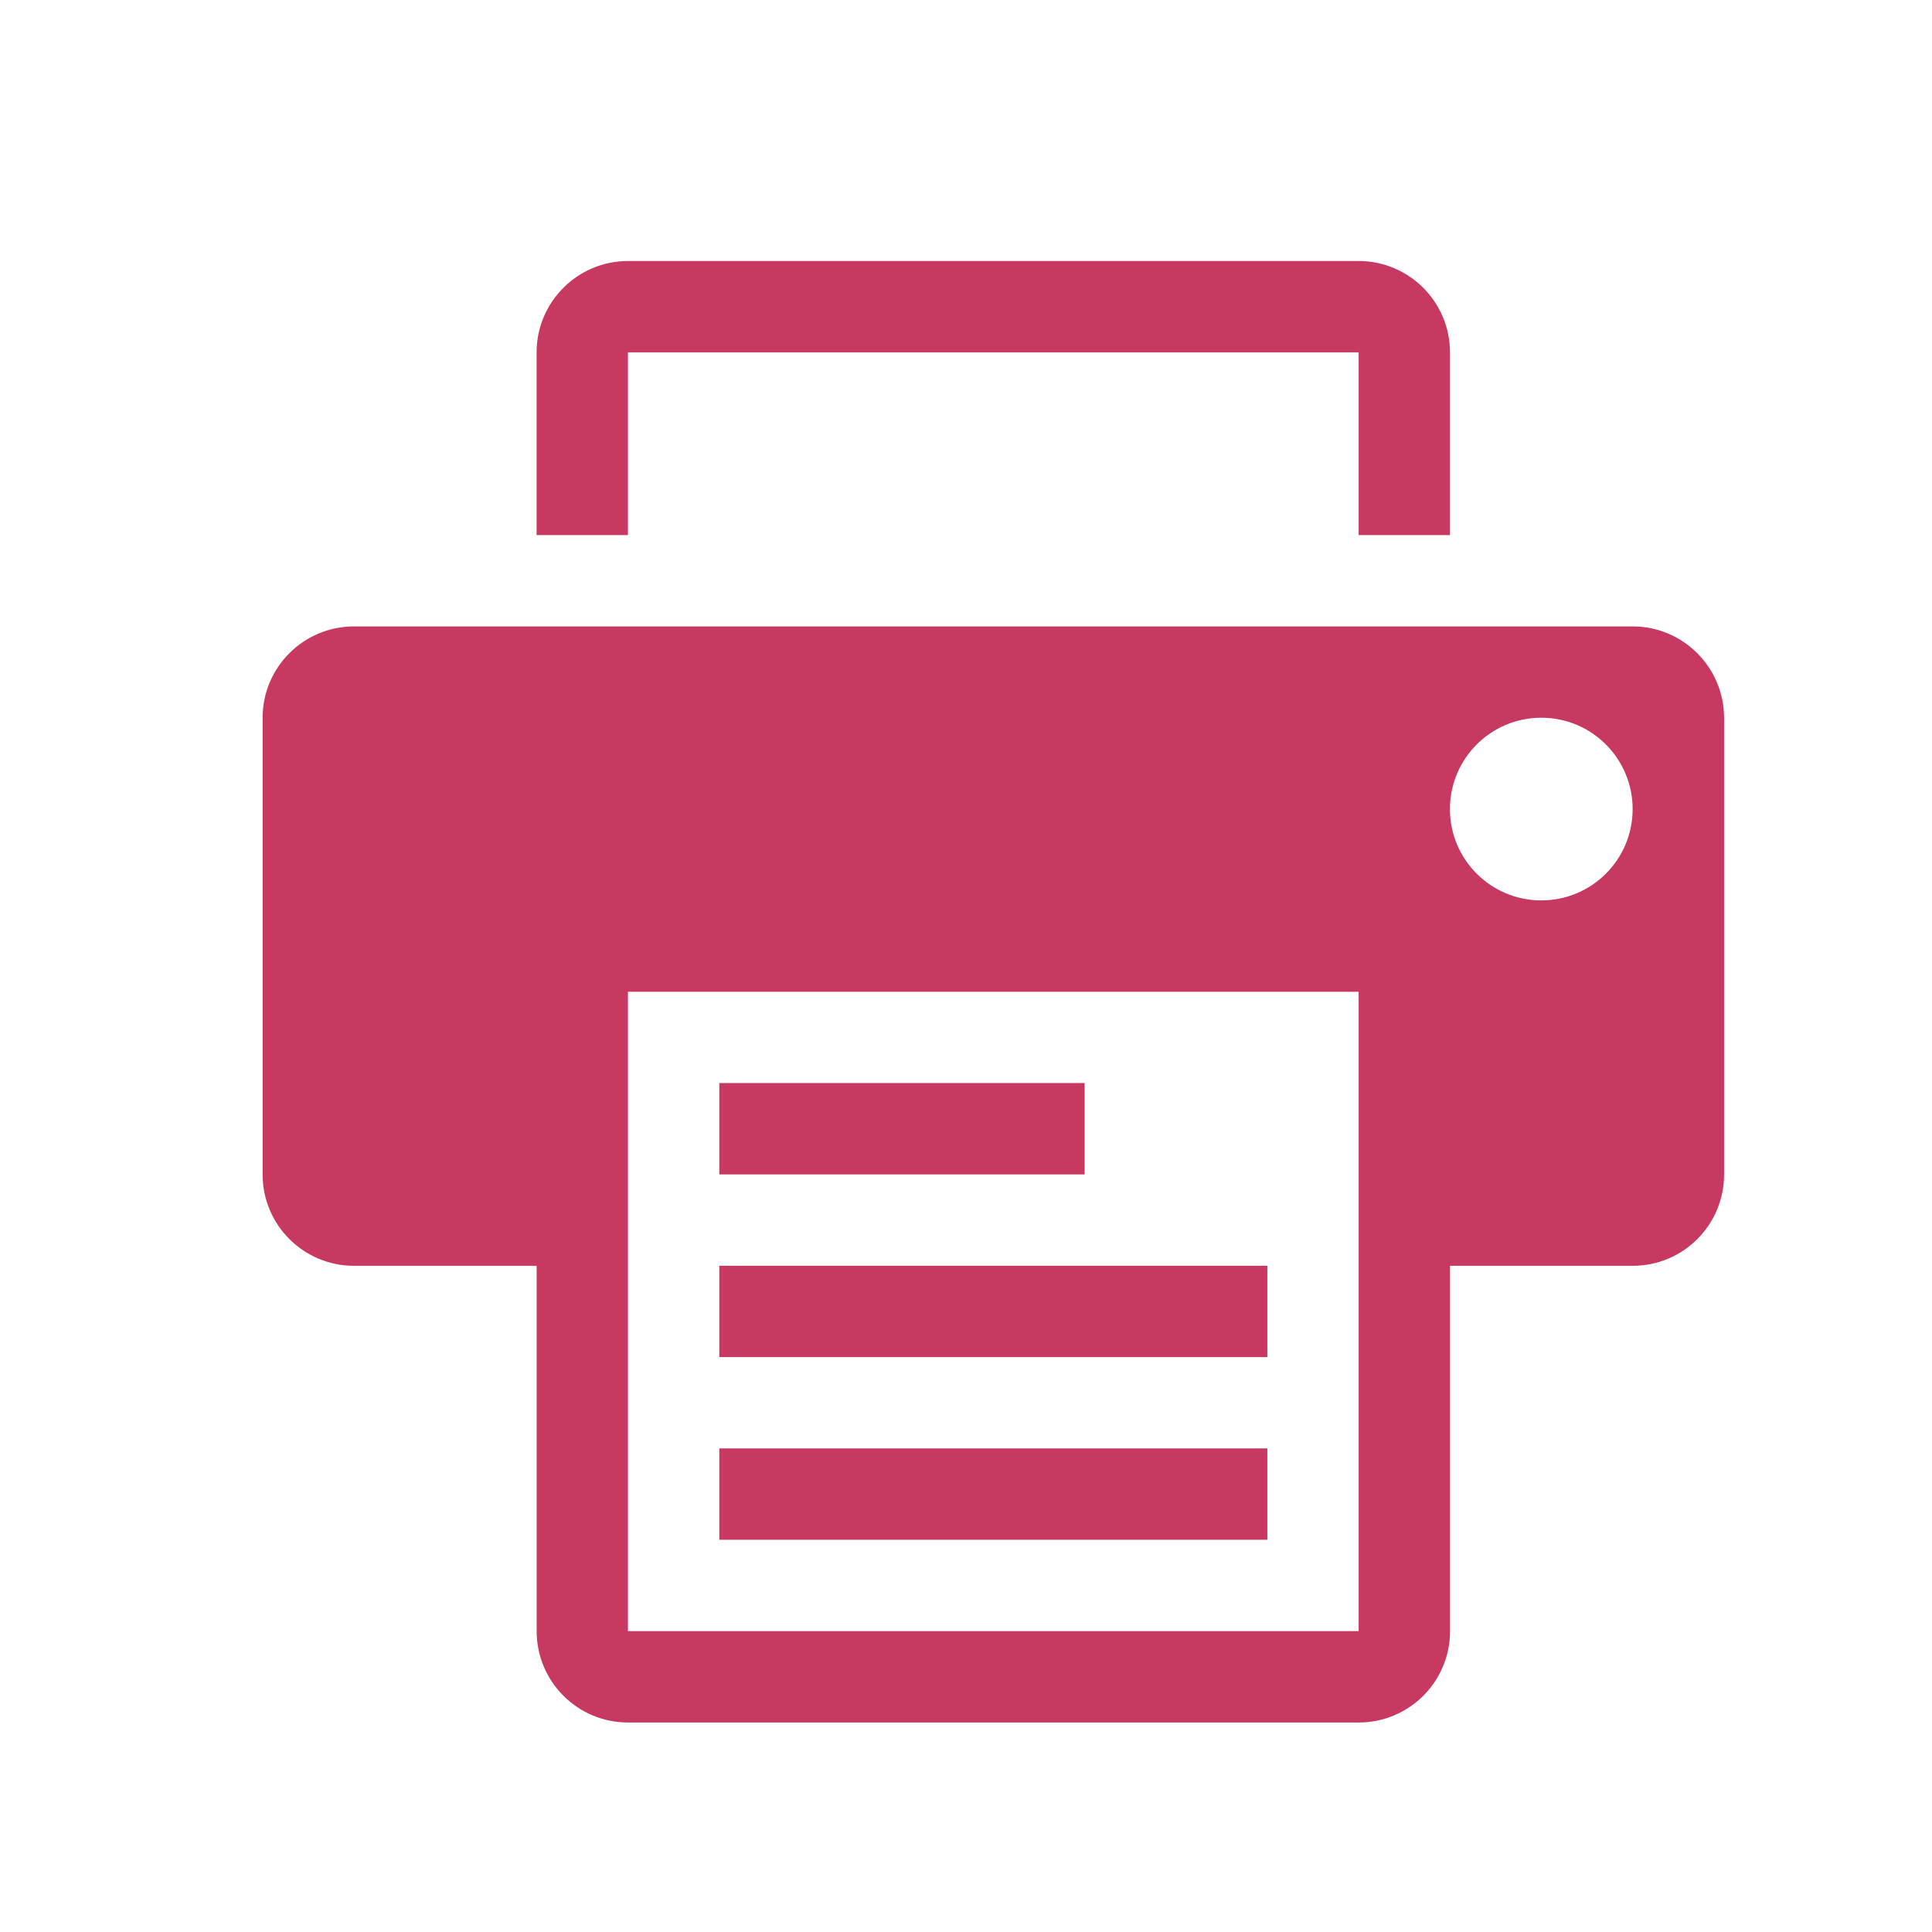 <?xml version="1.0" encoding="utf-8"?>
<!-- Generator: Adobe Illustrator 14.0.0, SVG Export Plug-In  -->
<!DOCTYPE svg PUBLIC "-//W3C//DTD SVG 1.1//EN" "http://www.w3.org/Graphics/SVG/1.1/DTD/svg11.dtd">
<svg version="1.1"
	 xmlns="http://www.w3.org/2000/svg" xmlns:xlink="http://www.w3.org/1999/xlink" xmlns:a="http://ns.adobe.com/AdobeSVGViewerExtensions/3.0/"
	 x="0px" y="0px" width="39px" height="39px" viewBox="-3.758 -3.583 39 39" enable-background="new -3.758 -3.583 39 39"
	 xml:space="preserve">
<defs>
</defs>
<path fill="#C83962" d="M8.918,3.53h14.75v3.688h1.844V3.53c0-1.017-0.825-1.844-1.844-1.844H8.918
	c-1.017,0-1.844,0.827-1.844,1.844v3.688h1.844V3.53z"/>
<path fill="#C83962" d="M29.199,9.062H3.387c-1.017,0-1.844,0.827-1.844,1.844v9.219c0,1.019,0.827,1.844,1.844,1.844h3.688v7.375
	c0,1.019,0.827,1.844,1.844,1.844h14.75c1.019,0,1.844-0.825,1.844-1.844v-7.375h3.688c1.019,0,1.844-0.825,1.844-1.844v-9.219
	C31.043,9.889,30.218,9.062,29.199,9.062z M23.668,29.343H8.918V16.437h14.75V29.343z M27.355,14.593
	c-1.019,0-1.844-0.825-1.844-1.844c0-1.017,0.825-1.844,1.844-1.844s1.844,0.827,1.844,1.844
	C29.199,13.768,28.374,14.593,27.355,14.593z"/>
<rect x="10.762" y="18.28" fill="#C83962" width="7.375" height="1.844"/>
<rect x="10.762" y="21.968" fill="#C83962" width="11.063" height="1.844"/>
<rect x="10.762" y="25.655" fill="#C83962" width="11.063" height="1.844"/>
</svg>
